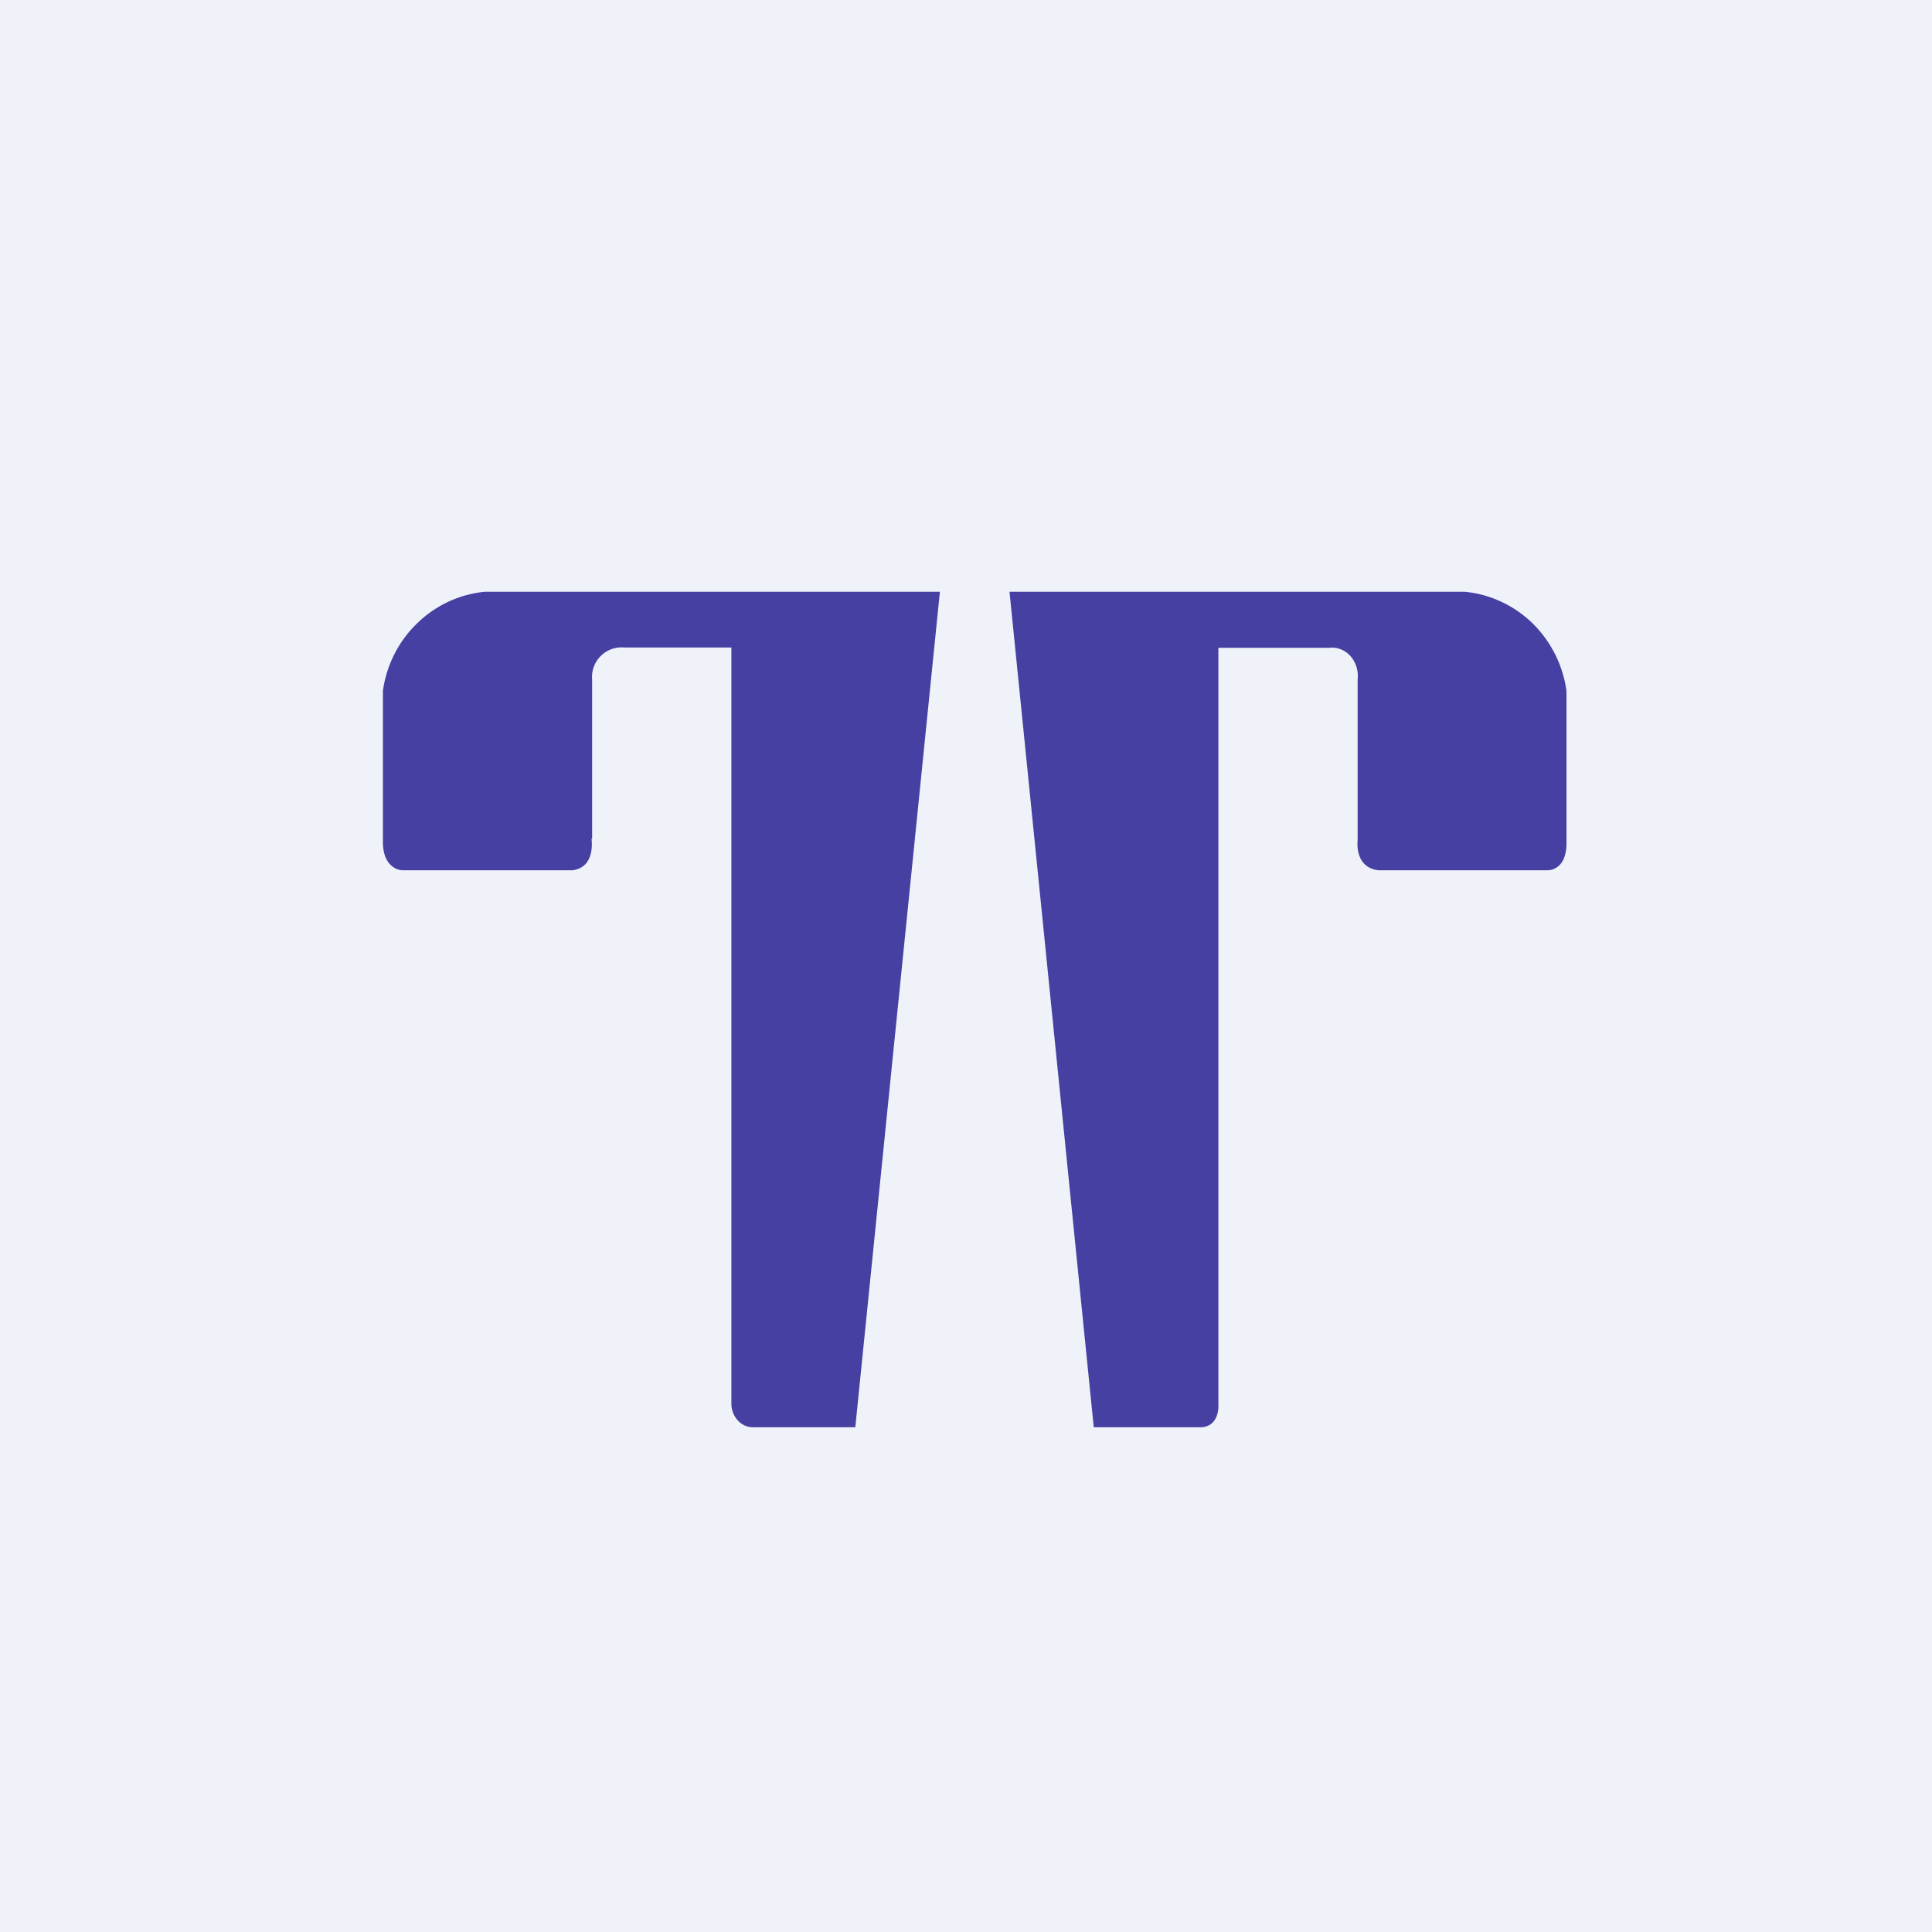<?xml version="1.0" encoding="UTF-8"?>
<!-- generated by Finnhub -->
<svg viewBox="0 0 55.5 55.5" xmlns="http://www.w3.org/2000/svg">
<path d="M 0,0 H 55.5 V 55.5 H 0 Z" fill="rgb(239, 242, 248)"/>
<path d="M 16.99,24.085 S 17.13,24.92 16.44,25 H 11.56 S 11.03,25 11,24.24 V 19.85 C 11.1,19.11 11.45,18.42 11.98,17.91 A 3.23,3.23 0 0,1 13.92,17 H 27 L 24.57,41 H 21.6 C 21.25,40.98 21.01,40.66 21.01,40.32 V 18.6 H 17.93 A 0.85,0.85 0 0,0 17.01,19.52 V 24.11 Z M 44.44,25 H 39.6 C 38.9,24.92 39,24.15 39,24.15 V 19.53 C 39.06,19.01 38.68,18.55 38.17,18.61 H 35 V 40.32 C 35.02,40.67 34.87,40.98 34.52,41 H 31.42 L 29,17 H 42.08 C 42.81,17.07 43.49,17.39 44.02,17.9 C 44.55,18.42 44.9,19.11 45,19.85 V 24.28 C 44.97,25.04 44.44,25 44.44,25 Z" fill="rgb(69, 64, 162)"/>
</svg>
